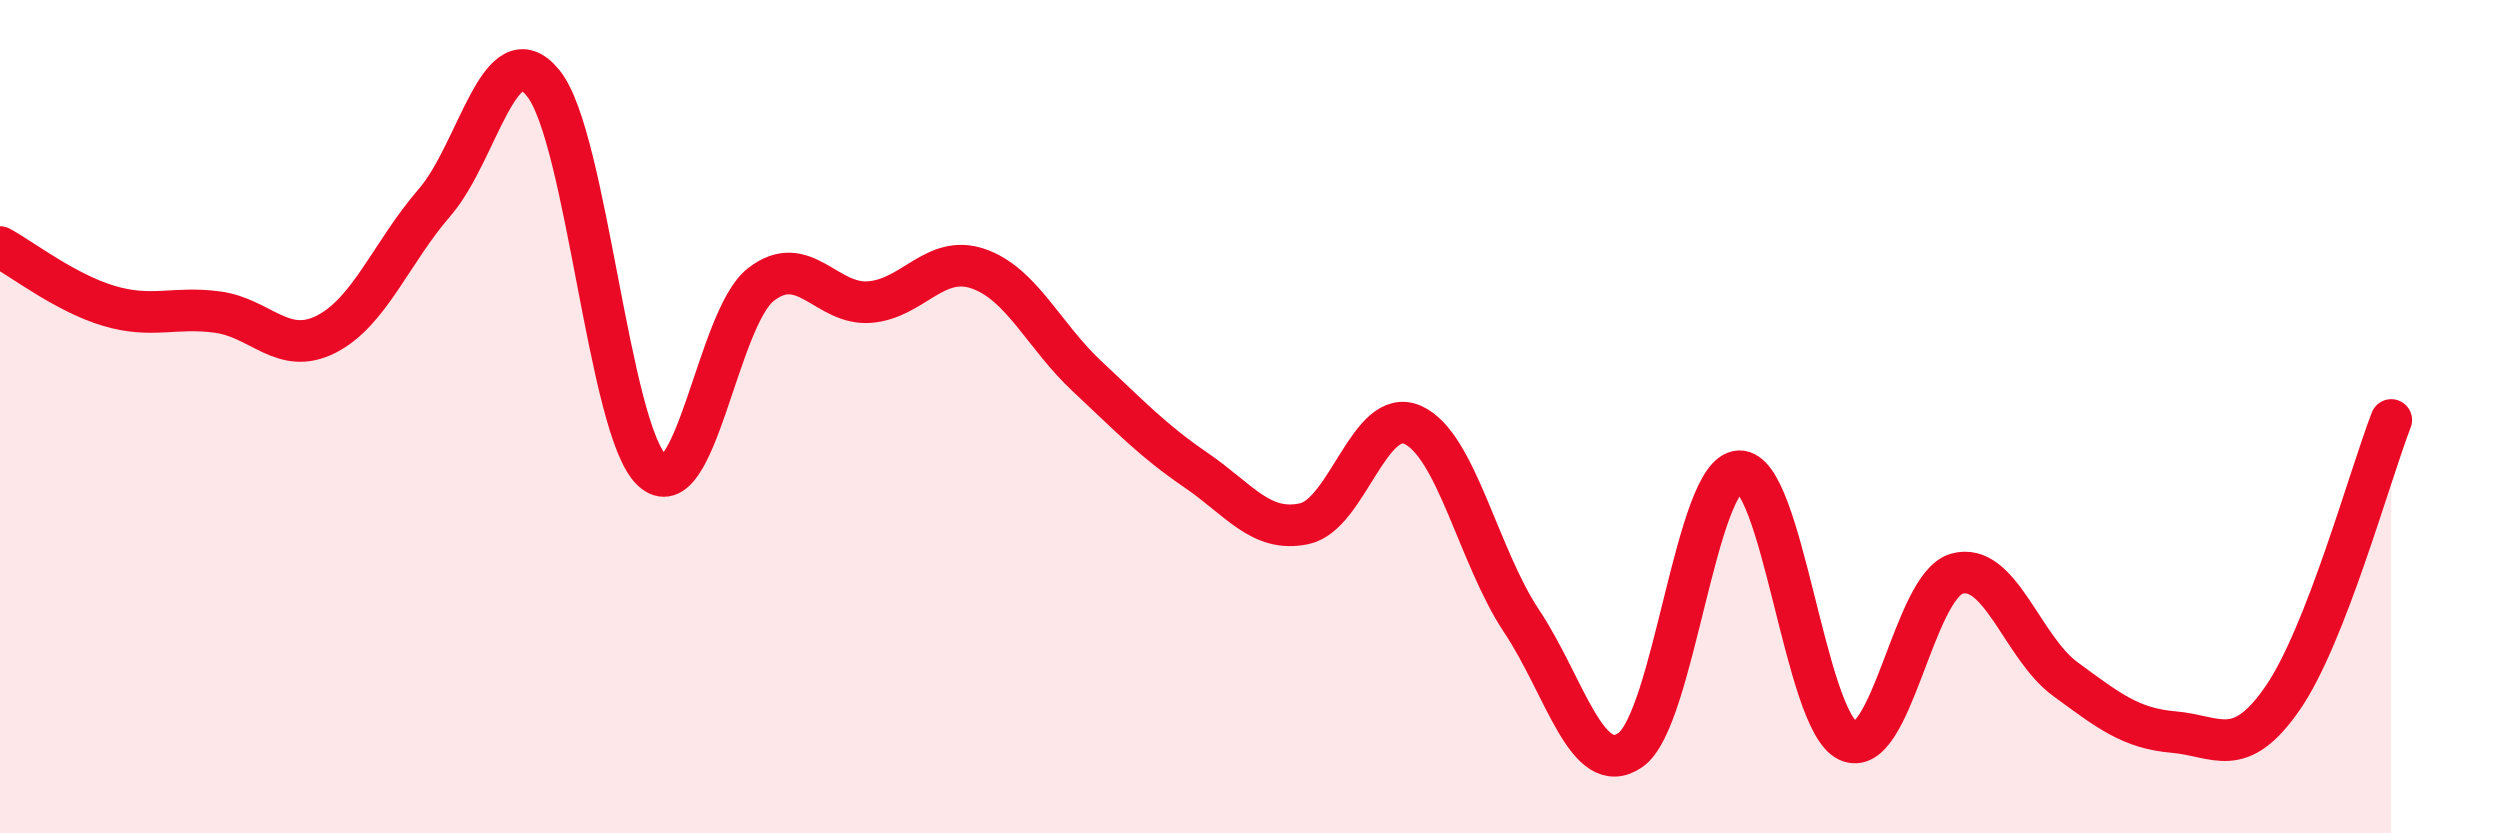 
    <svg width="60" height="20" viewBox="0 0 60 20" xmlns="http://www.w3.org/2000/svg">
      <path
        d="M 0,5.93 C 0.52,6.21 1.57,7.03 2.61,7.34 C 3.65,7.65 4.18,7.35 5.22,7.49 C 6.26,7.63 6.79,8.55 7.83,8.02 C 8.87,7.49 9.39,6.06 10.43,4.86 C 11.47,3.66 12,0.71 13.04,2 C 14.08,3.29 14.61,10.32 15.65,11.29 C 16.69,12.26 17.22,7.64 18.26,6.83 C 19.3,6.02 19.83,7.33 20.87,7.25 C 21.91,7.17 22.44,6.09 23.48,6.45 C 24.52,6.81 25.05,8.06 26.09,9.03 C 27.13,10 27.66,10.57 28.7,11.28 C 29.74,11.99 30.26,12.79 31.3,12.57 C 32.34,12.35 32.87,9.73 33.91,10.2 C 34.95,10.67 35.48,13.35 36.52,14.91 C 37.56,16.47 38.09,18.72 39.13,18 C 40.17,17.28 40.7,11.35 41.74,11.31 C 42.78,11.27 43.31,17.29 44.35,17.78 C 45.39,18.27 45.92,14.07 46.96,13.77 C 48,13.47 48.53,15.54 49.57,16.3 C 50.61,17.06 51.13,17.48 52.17,17.57 C 53.21,17.66 53.74,18.26 54.78,16.76 C 55.82,15.26 56.87,11.42 57.39,10.08L57.39 20L0 20Z"
        fill="#EB0A25"
        opacity="0.1"
        stroke-linecap="round"
        stroke-linejoin="round"
      />
      <path
        d="M 0,5.93 C 0.52,6.21 1.57,7.03 2.61,7.34 C 3.65,7.65 4.18,7.35 5.22,7.49 C 6.26,7.63 6.79,8.55 7.83,8.02 C 8.87,7.49 9.39,6.06 10.43,4.86 C 11.47,3.66 12,0.71 13.04,2 C 14.08,3.29 14.61,10.32 15.65,11.29 C 16.69,12.26 17.22,7.64 18.26,6.83 C 19.3,6.02 19.83,7.33 20.87,7.25 C 21.91,7.17 22.44,6.09 23.48,6.45 C 24.52,6.81 25.05,8.06 26.09,9.03 C 27.13,10 27.66,10.57 28.7,11.28 C 29.74,11.99 30.26,12.79 31.3,12.57 C 32.34,12.35 32.87,9.73 33.91,10.2 C 34.95,10.67 35.48,13.35 36.52,14.91 C 37.56,16.47 38.09,18.72 39.13,18 C 40.17,17.28 40.7,11.35 41.74,11.31 C 42.78,11.27 43.31,17.29 44.35,17.78 C 45.39,18.27 45.92,14.07 46.96,13.77 C 48,13.47 48.53,15.54 49.57,16.3 C 50.61,17.06 51.13,17.48 52.17,17.57 C 53.21,17.66 53.74,18.26 54.78,16.76 C 55.82,15.26 56.87,11.42 57.39,10.08"
        stroke="#EB0A25"
        stroke-width="1"
        fill="none"
        stroke-linecap="round"
        stroke-linejoin="round"
      />
    </svg>
  
